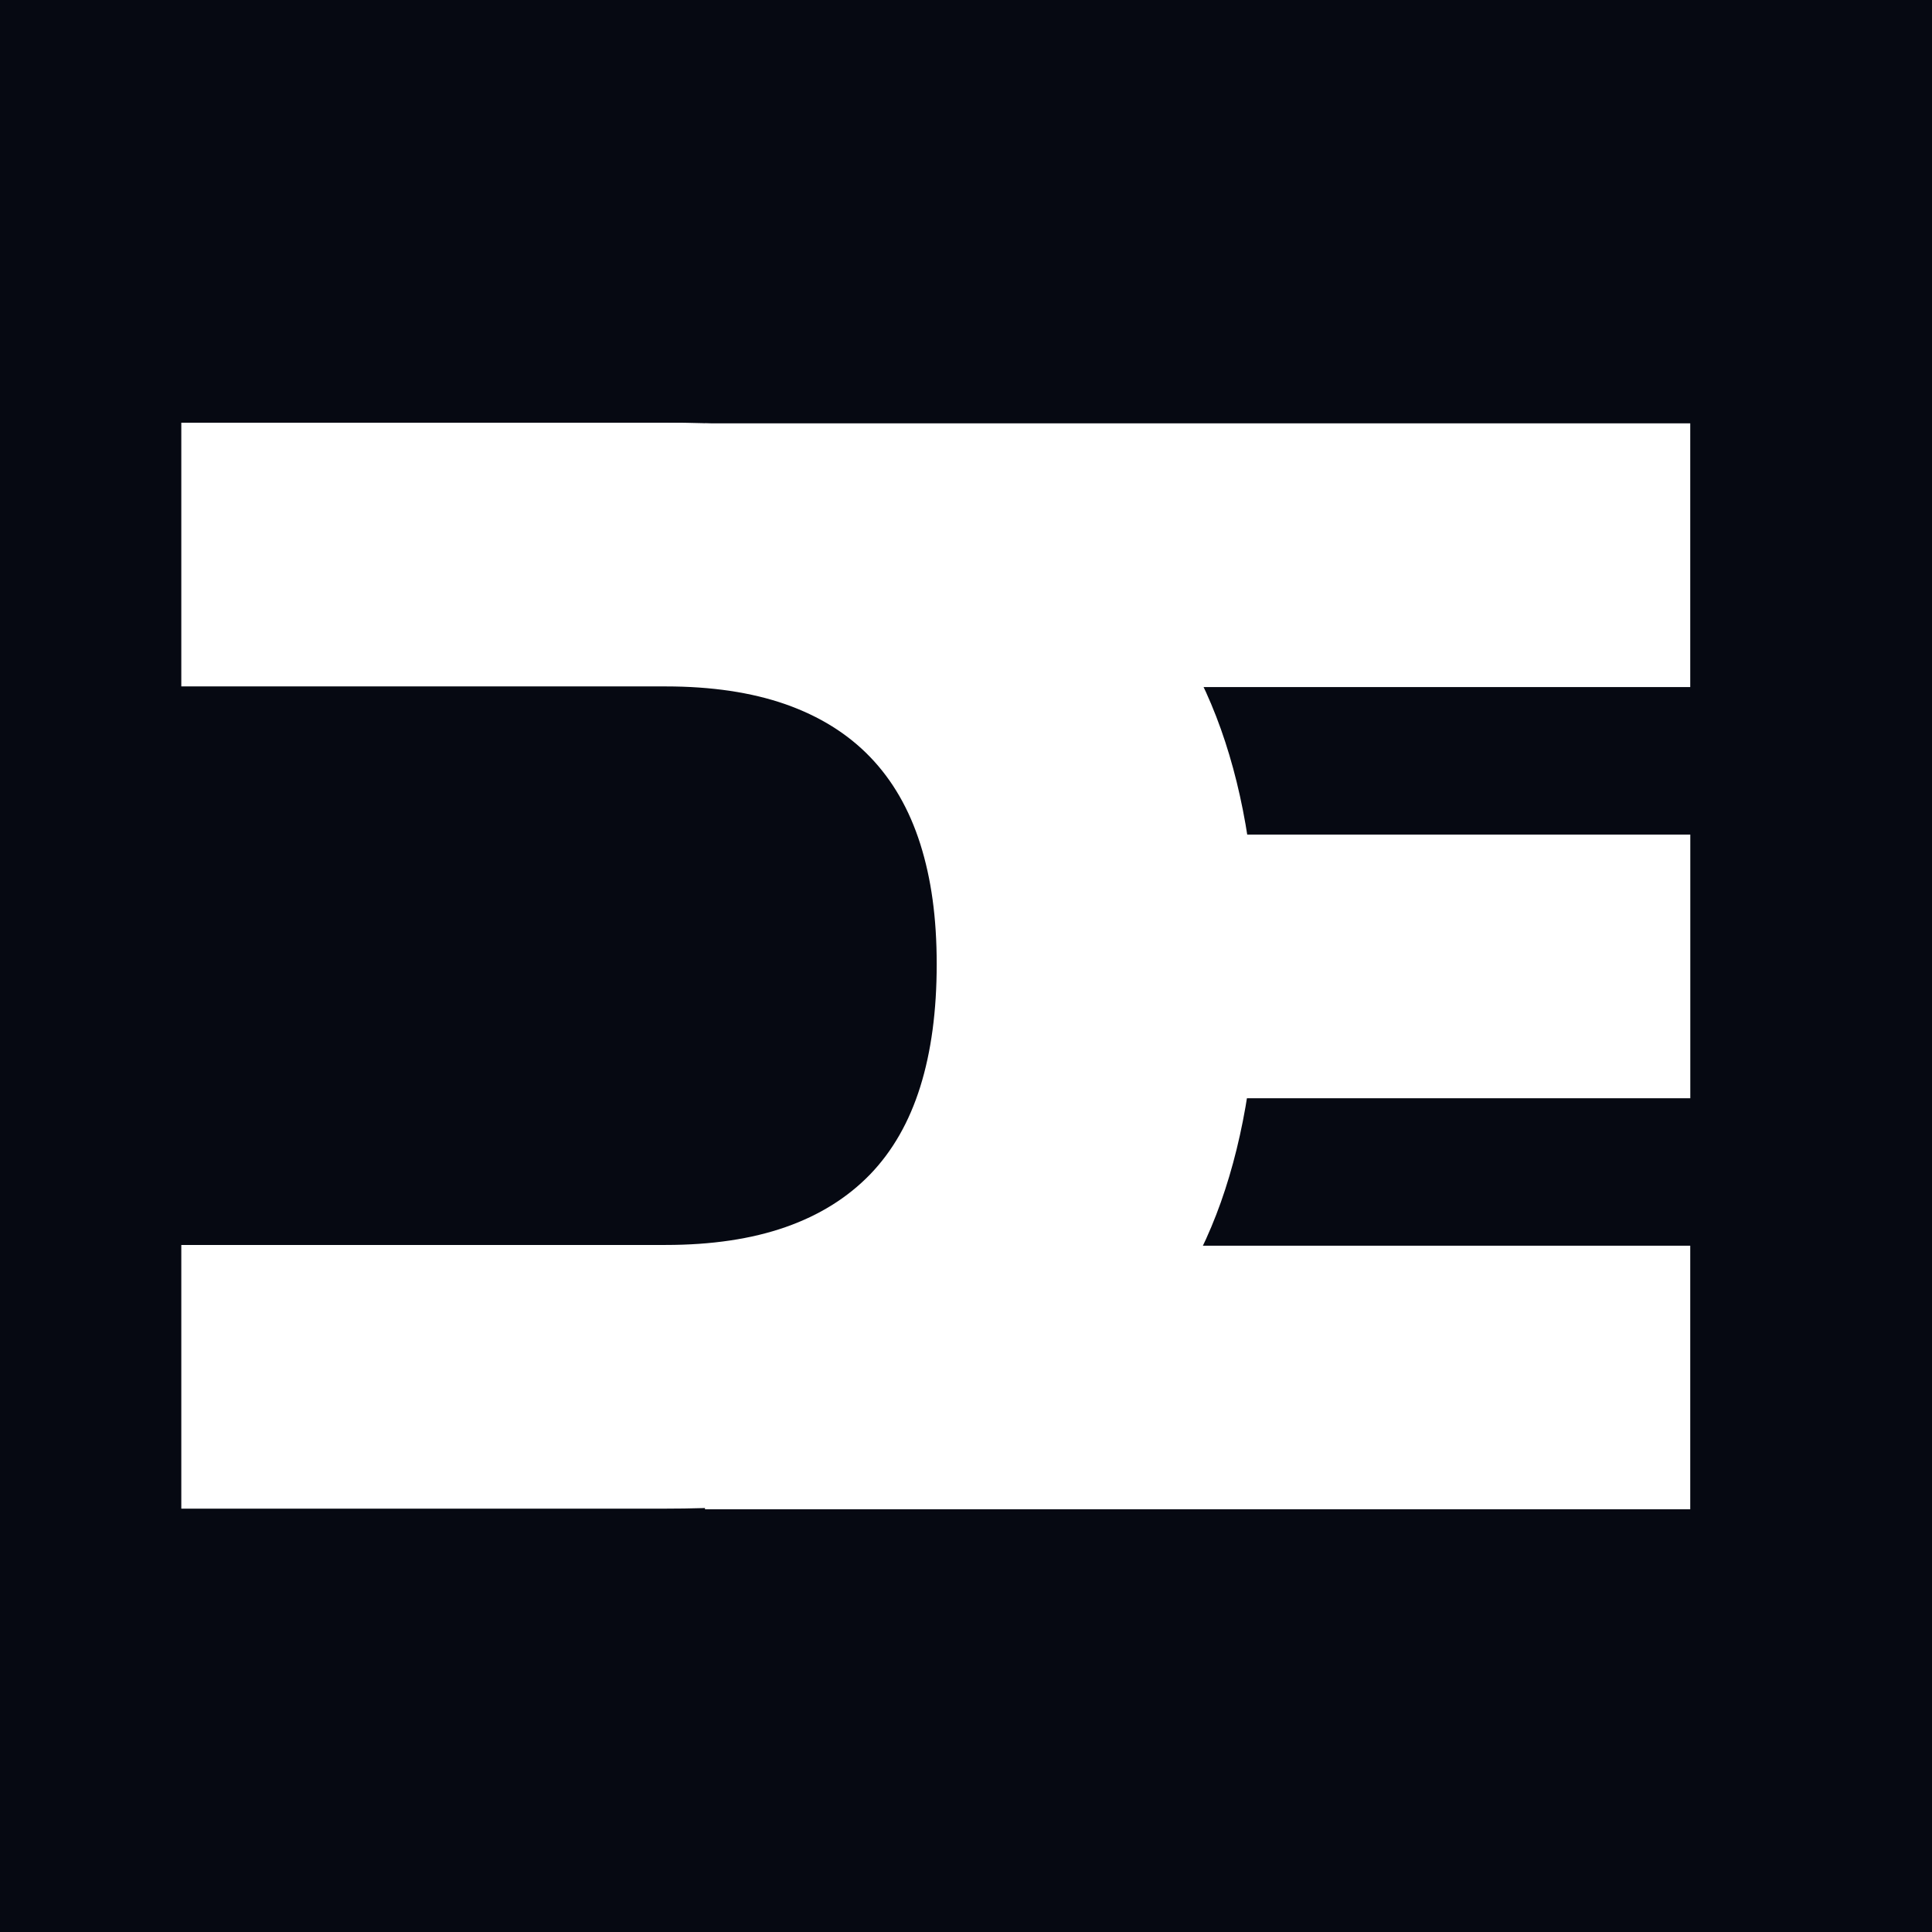 <svg width="256" height="256" viewBox="0 0 256 256" fill="none" xmlns="http://www.w3.org/2000/svg">
<rect width="256" height="256" fill="#060912"/>
<g clip-path="url(#clip0_14_562)">
<g filter="url(#filter0_b_14_562)">
<path d="M24 199.903V164.963H88.204C94.297 164.963 99.596 164.17 104.085 162.599C108.575 161.028 112.313 158.692 115.301 155.606C118.274 152.519 120.482 148.654 121.939 143.996C123.397 139.338 124.118 133.916 124.118 127.757C124.118 121.597 123.397 116.425 121.939 111.823C120.482 107.235 118.274 103.398 115.301 100.311C112.328 97.224 108.589 94.902 104.085 93.317C99.581 91.746 94.297 90.954 88.204 90.954H24V56H88.204C101.407 56 112.902 57.516 122.705 60.519C132.493 63.536 140.662 68.055 147.182 74.089C153.717 80.123 158.575 87.631 161.769 96.599C164.963 105.58 166.552 116.022 166.552 127.951C166.552 139.881 164.948 150.322 161.769 159.304C158.575 168.286 153.717 175.78 147.182 181.814C140.662 187.848 132.493 192.367 122.705 195.384C112.917 198.401 101.407 199.903 88.204 199.903H24Z" fill="white"/>
</g>
<g filter="url(#filter1_b_14_562)">
<path d="M93.414 56.097H223.985V91.037H93.414V56.097ZM127.15 110.586H224V145.526H127.15V110.586ZM93.414 165.06H223.985V200H93.414V165.06Z" fill="white"/>
</g>
</g>
<defs>
<filter id="filter0_b_14_562" x="-264" y="-232" width="718.552" height="719.903" filterUnits="userSpaceOnUse" color-interpolation-filters="sRGB">
<feFlood flood-opacity="0" result="BackgroundImageFix"/>
<feGaussianBlur in="BackgroundImageFix" stdDeviation="144"/>
<feComposite in2="SourceAlpha" operator="in" result="effect1_backgroundBlur_14_562"/>
<feBlend mode="normal" in="SourceGraphic" in2="effect1_backgroundBlur_14_562" result="shape"/>
</filter>
<filter id="filter1_b_14_562" x="-194.586" y="-231.903" width="706.586" height="719.903" filterUnits="userSpaceOnUse" color-interpolation-filters="sRGB">
<feFlood flood-opacity="0" result="BackgroundImageFix"/>
<feGaussianBlur in="BackgroundImageFix" stdDeviation="144"/>
<feComposite in2="SourceAlpha" operator="in" result="effect1_backgroundBlur_14_562"/>
<feBlend mode="normal" in="SourceGraphic" in2="effect1_backgroundBlur_14_562" result="shape"/>
</filter>
<clipPath id="clip0_14_562">
<rect width="200" height="144" fill="white" transform="translate(24 56)"/>
</clipPath>
</defs>
</svg>
